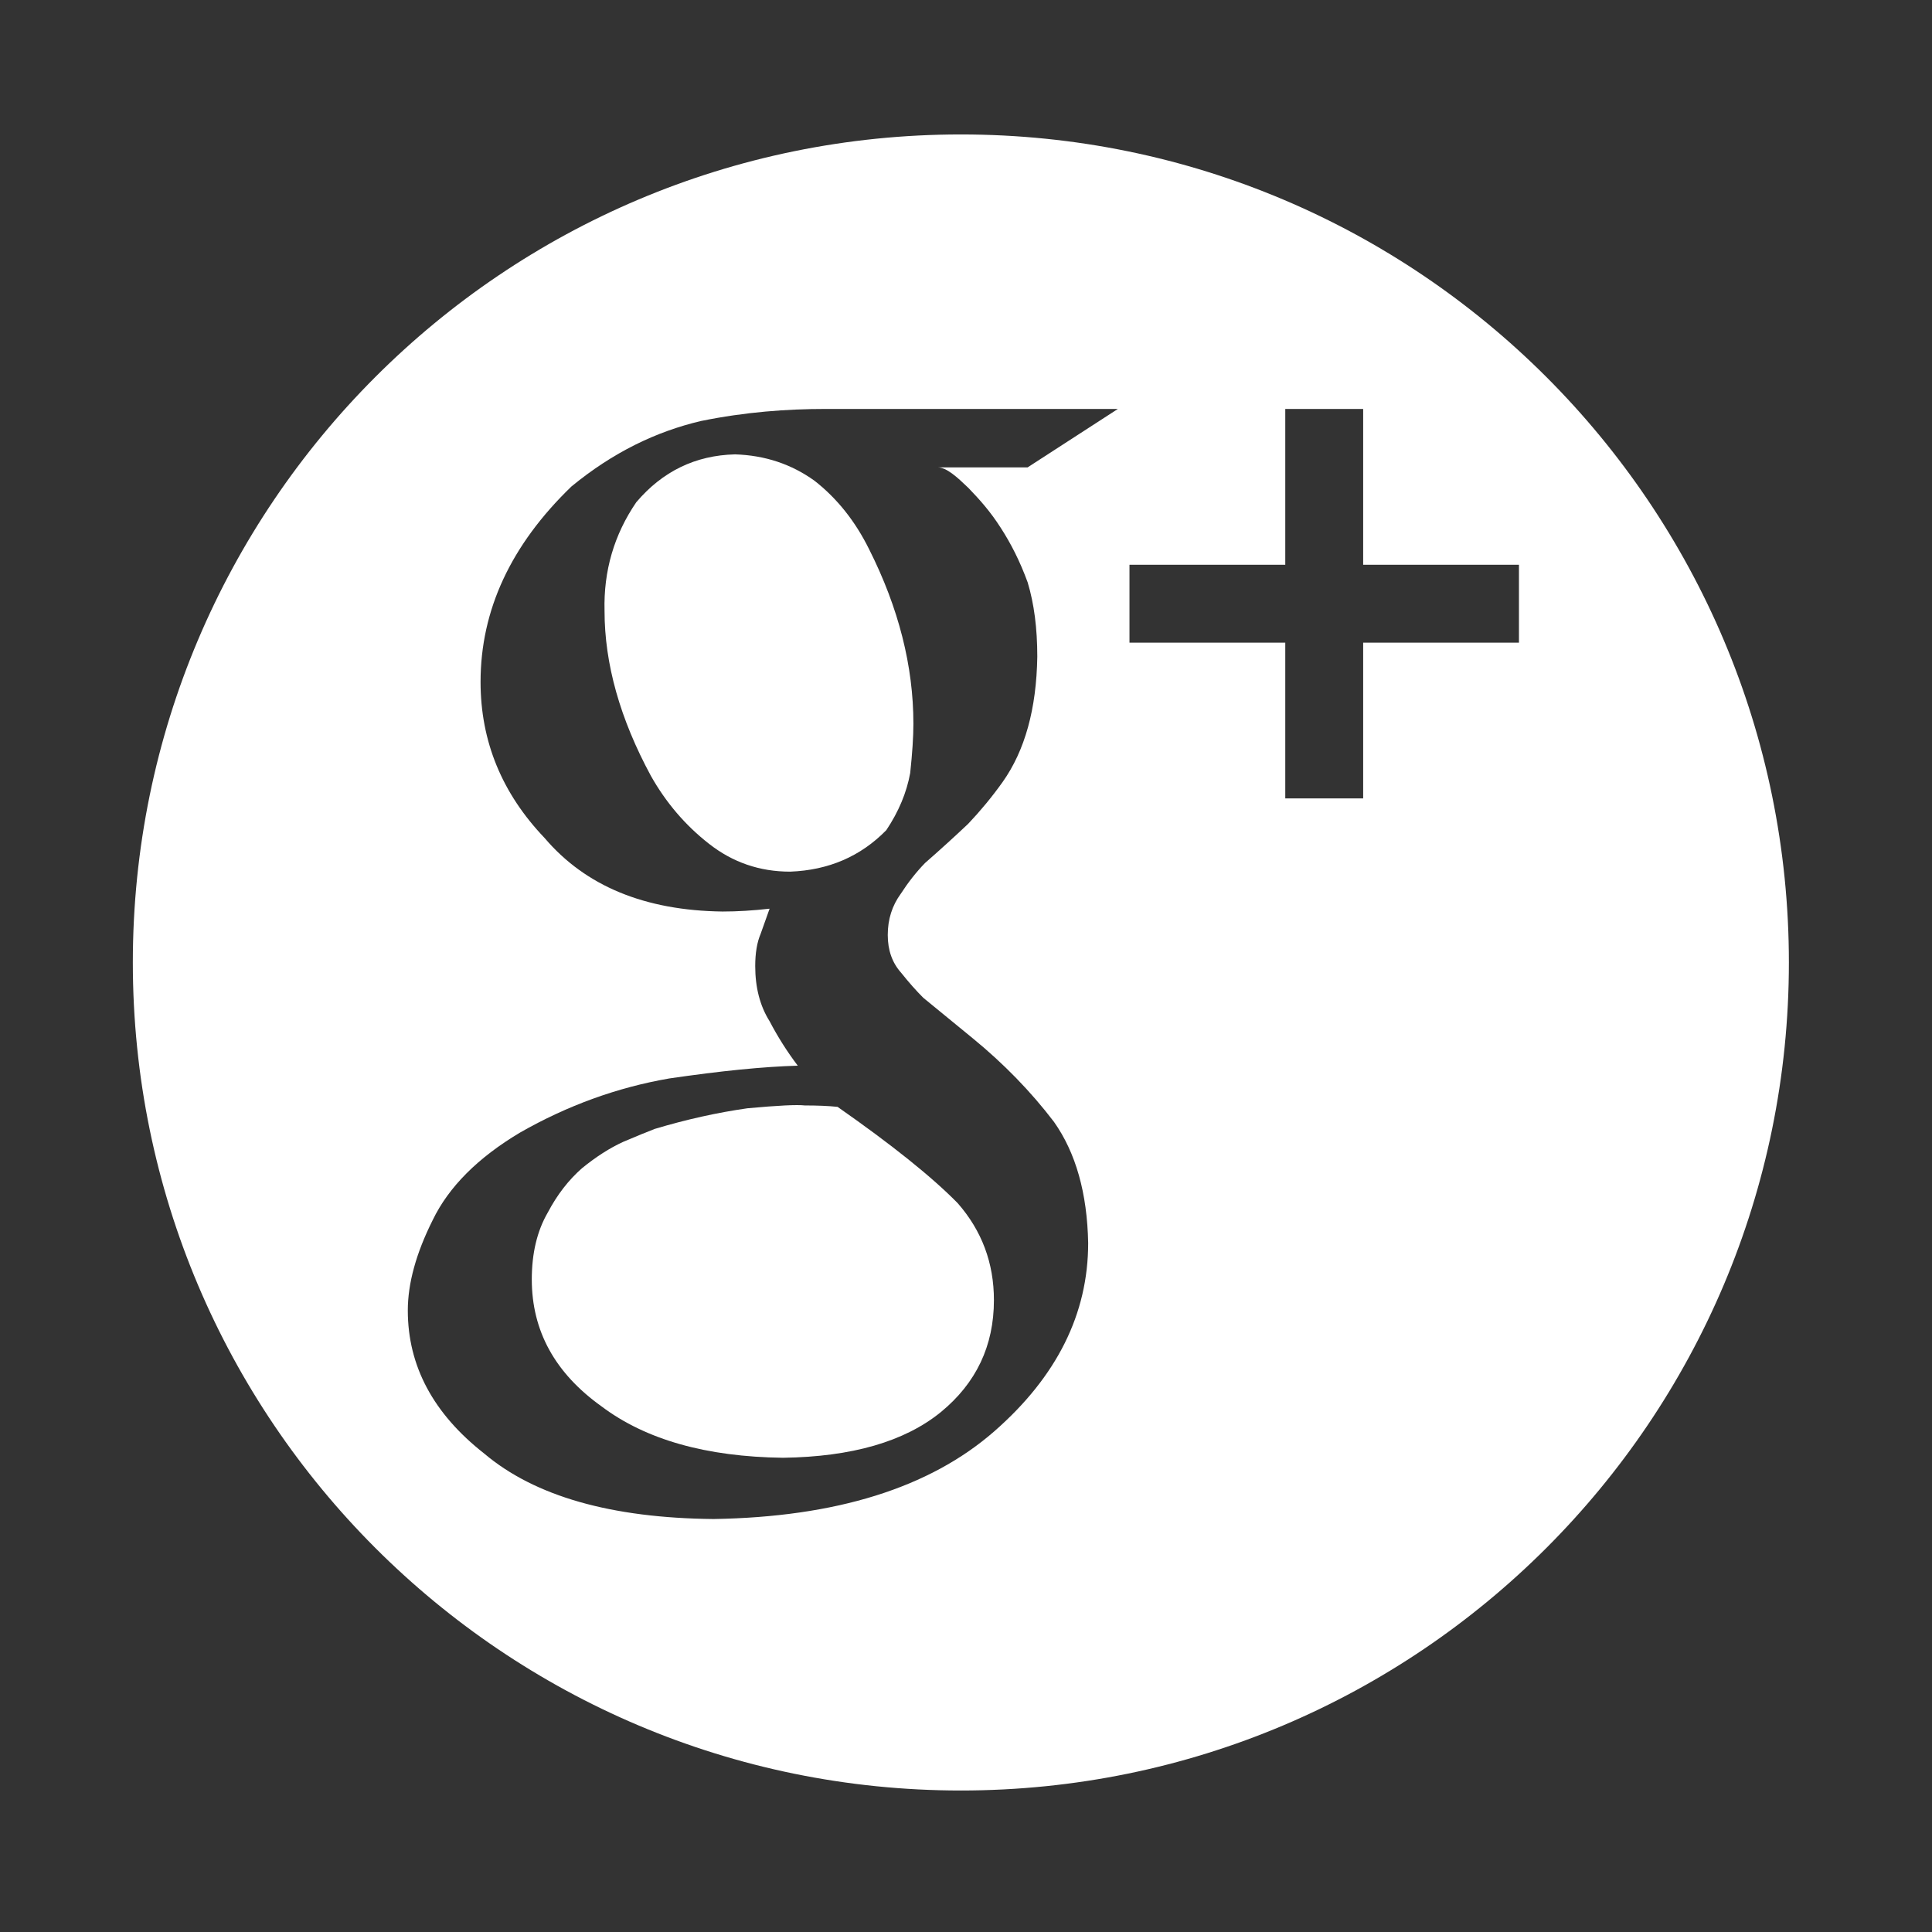 <?xml version="1.0" encoding="utf-8"?>
<!-- Generator: Adobe Illustrator 16.0.0, SVG Export Plug-In . SVG Version: 6.00 Build 0)  -->
<!DOCTYPE svg PUBLIC "-//W3C//DTD SVG 1.1//EN" "http://www.w3.org/Graphics/SVG/1.1/DTD/svg11.dtd">
<svg version="1.1" id="Calque_1" xmlns="http://www.w3.org/2000/svg" xmlns:xlink="http://www.w3.org/1999/xlink" x="0px" y="0px"
	 width="99.21px" height="99.21px" viewBox="0 0 99.21 99.21" enable-background="new 0 0 99.21 99.21" xml:space="preserve">
<rect x="0" y="0" width="99.21" height="99.21" fill="#333333" stroke="none"/>
<g>
	<path fill="#FFFFFF" d="M41.323,56.766c-0.381-0.047-1.362,0-2.939,0.145c-1.553,0.221-3.144,0.574-4.77,1.062
		c-0.383,0.147-0.918,0.368-1.61,0.661c-0.694,0.317-1.398,0.769-2.117,1.354c-0.694,0.61-1.278,1.367-1.755,2.271
		c-0.553,0.953-0.824,2.101-0.824,3.442c0,2.638,1.191,4.81,3.582,6.519c2.272,1.709,5.377,2.588,9.322,2.638
		c3.537-0.05,6.239-0.831,8.101-2.345c1.817-1.491,2.726-3.406,2.726-5.751c0-1.906-0.621-3.564-1.861-4.979
		c-1.316-1.342-3.371-2.99-6.168-4.945C42.529,56.788,41.969,56.766,41.323,56.766z"/>
	<path fill="#FFFFFF" d="M49.341,6.904c-23.482,0-42.52,19.037-42.52,42.52s19.037,42.52,42.52,42.52s42.52-19.037,42.52-42.52
		S72.823,6.904,49.341,6.904z M49.731,25.058c0.564,0.586,1.117,1.197,1.66,2.049c0.52,0.806,0.979,1.699,1.381,2.8
		c0.33,1.097,0.494,2.351,0.494,3.816c-0.043,2.686-0.637,4.819-1.779,6.432c-0.557,0.781-1.15,1.494-1.775,2.153
		c-0.695,0.656-1.432,1.327-2.213,2.01c-0.449,0.463-0.861,0.987-1.24,1.573c-0.447,0.611-0.672,1.315-0.672,2.122
		c0,0.785,0.23,1.429,0.689,1.941c0.389,0.489,0.768,0.917,1.135,1.283l2.547,2.086c1.582,1.297,2.971,2.72,4.162,4.283
		c1.123,1.588,1.709,3.662,1.758,6.223c0,3.639-1.607,6.859-4.82,9.67c-3.326,2.906-8.135,4.404-14.416,4.504
		c-5.258-0.049-9.184-1.171-11.777-3.361c-2.613-2.049-3.924-4.496-3.924-7.347c0-1.388,0.424-2.938,1.279-4.644
		c0.823-1.703,2.319-3.202,4.485-4.493c2.429-1.386,4.983-2.315,7.659-2.778c2.65-0.388,4.85-0.608,6.602-0.656
		c-0.541-0.713-1.023-1.473-1.447-2.283c-0.494-0.785-0.738-1.731-0.738-2.833c0-0.663,0.092-1.218,0.279-1.657
		c0.166-0.469,0.32-0.895,0.459-1.289c-0.852,0.097-1.657,0.146-2.41,0.146c-3.998-0.05-7.043-1.308-9.139-3.771
		c-2.195-2.297-3.293-4.969-3.293-8.019c0-3.688,1.553-7.03,4.664-10.034c2.133-1.755,4.35-2.823,6.649-3.364
		C38.269,21.155,40.402,21,42.393,21h15.011l-4.635,3h-4.628C48.614,24,49.142,24.495,49.731,25.058z M78,33h-8v8h-4v-8h-8v-4h8v-8
		h4v8h8V33z"/>
	<path fill="#FFFFFF" d="M41.829,24.689c-1.186-0.854-2.545-1.308-4.082-1.357c-2.034,0.05-3.725,0.869-5.074,2.459
		c-1.137,1.664-1.682,3.522-1.629,5.578c0,2.714,0.791,5.536,2.381,8.474c0.771,1.368,1.76,2.53,2.979,3.483
		c1.217,0.957,2.605,1.434,4.17,1.434c1.977-0.074,3.623-0.785,4.939-2.131c0.637-0.953,1.045-1.932,1.227-2.936
		c0.107-1.004,0.164-1.845,0.164-2.531c0-2.959-0.758-5.944-2.271-8.951C43.921,26.77,42.987,25.594,41.829,24.689z"/>
</g>
</svg>
